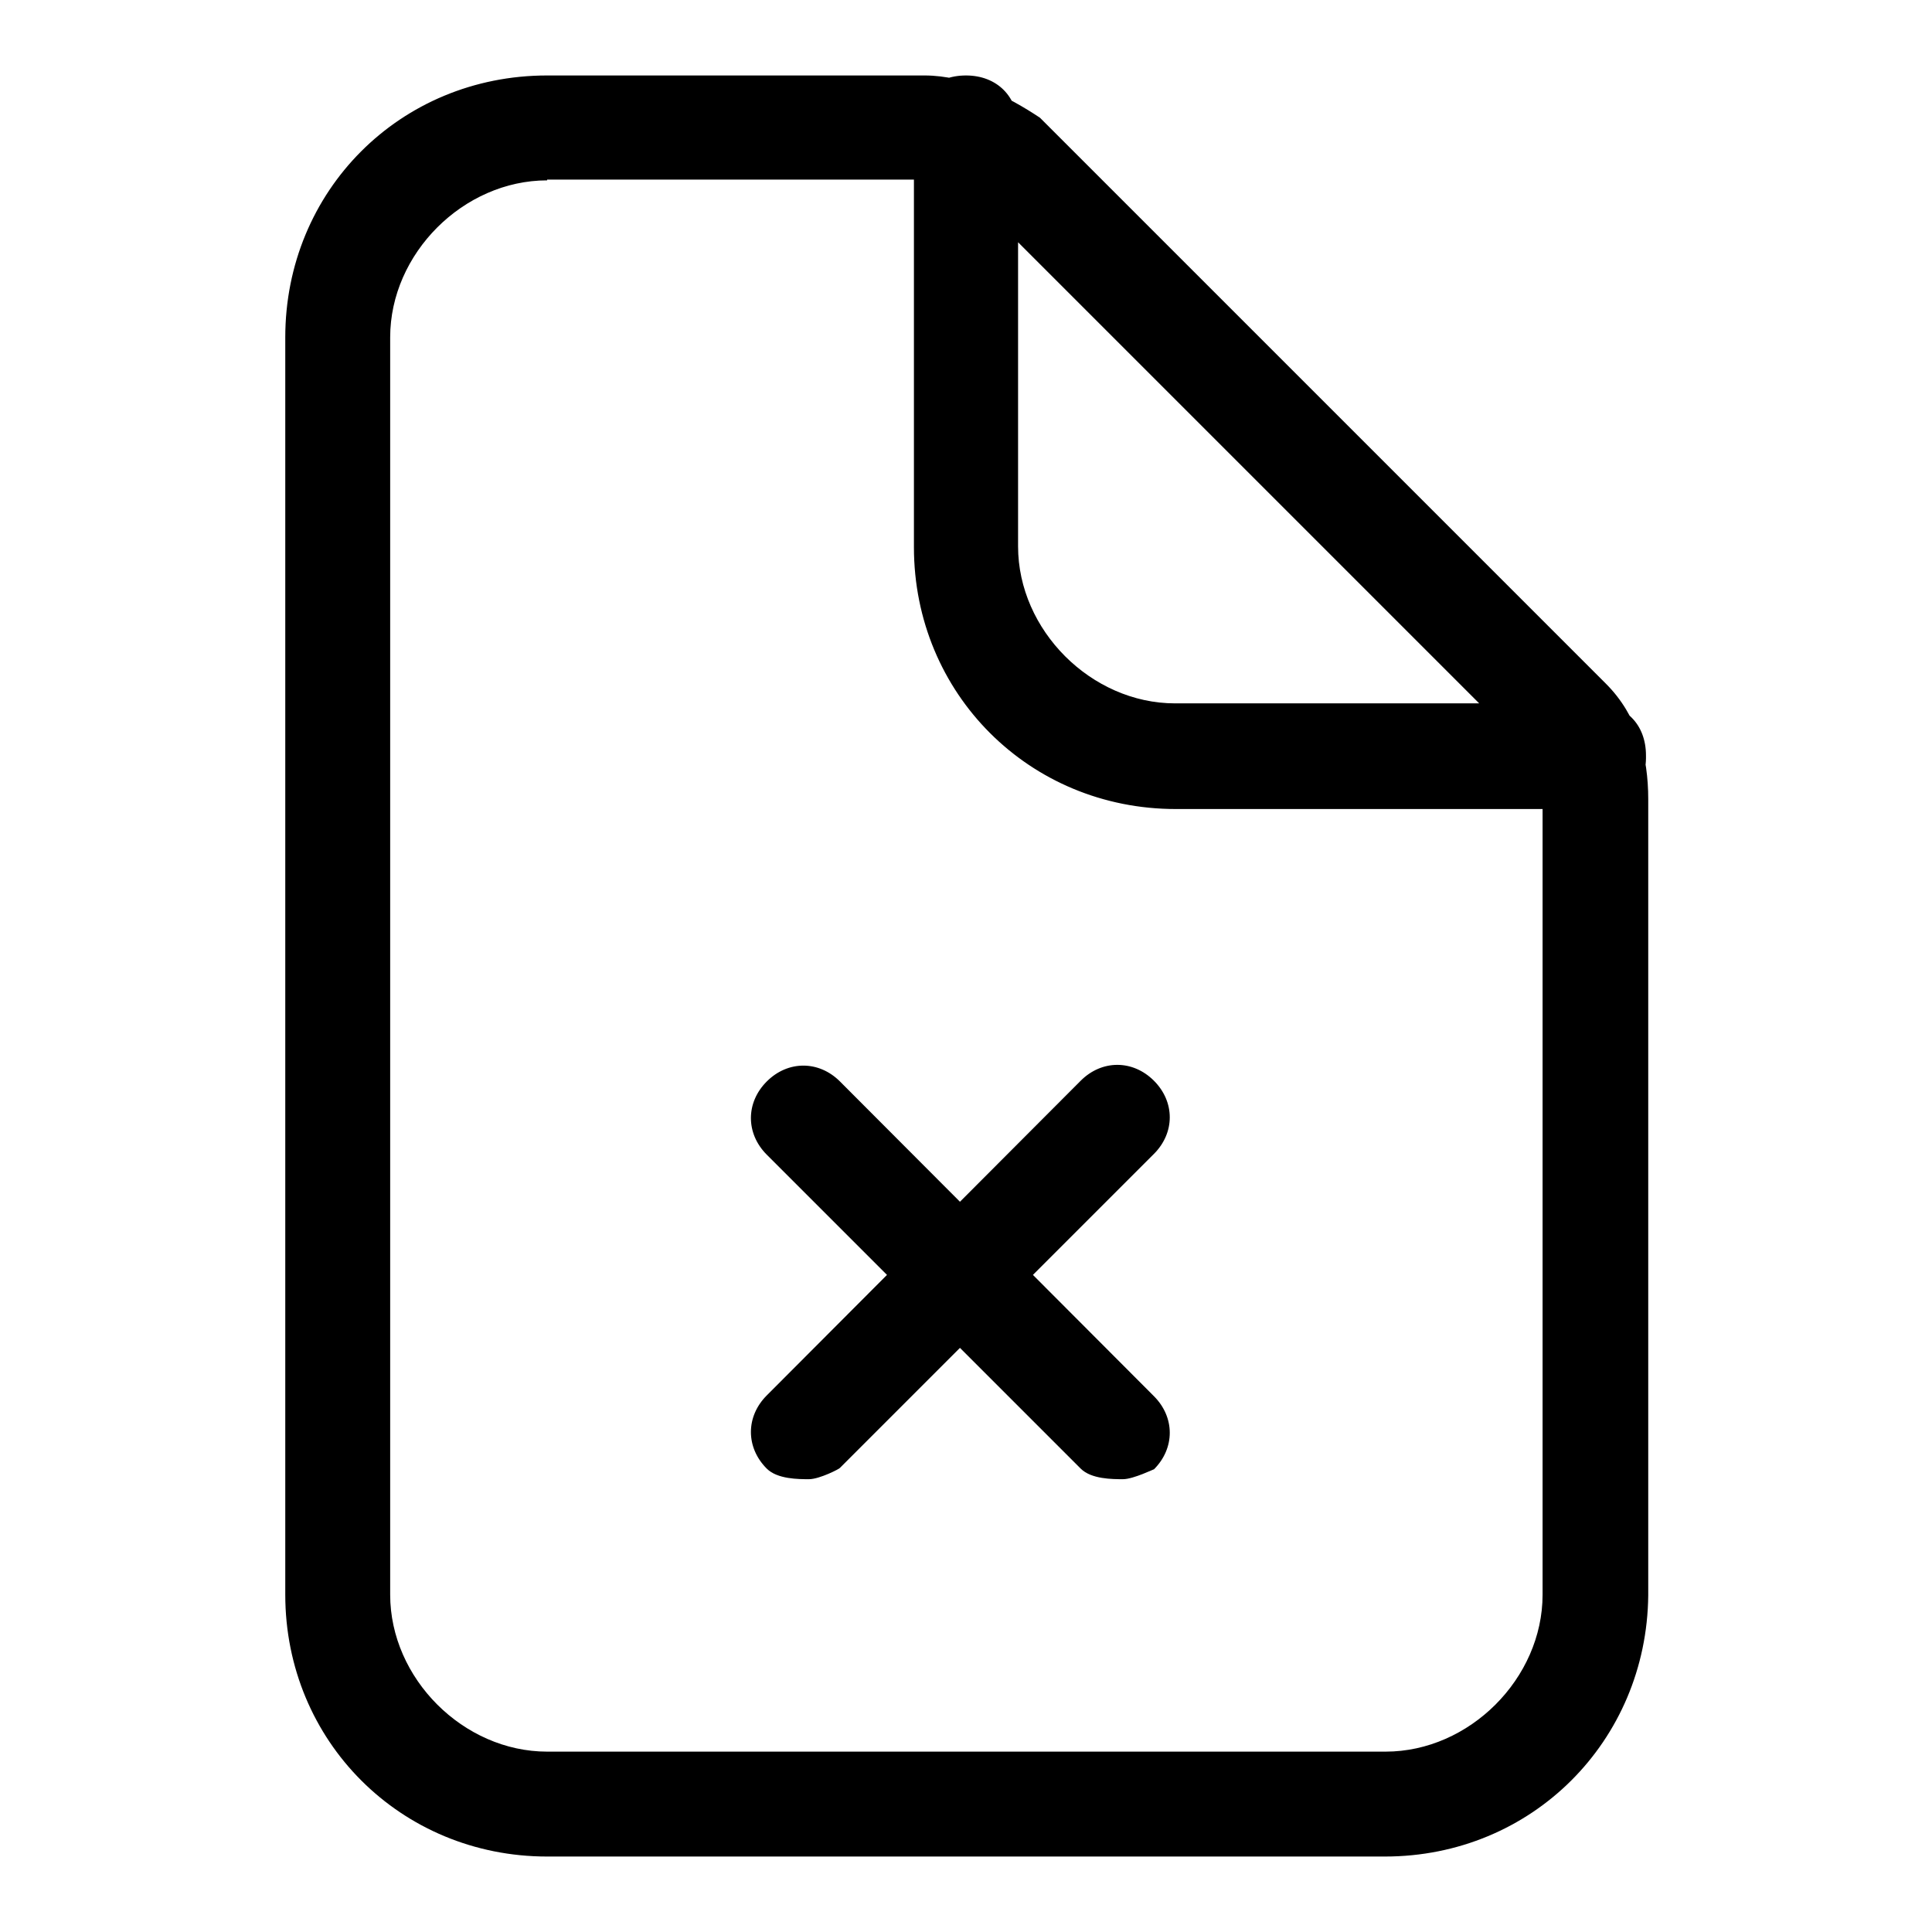 <?xml version="1.0" encoding="utf-8"?>
<!-- Svg Vector Icons : http://www.onlinewebfonts.com/icon -->
<!DOCTYPE svg PUBLIC "-//W3C//DTD SVG 1.1//EN" "http://www.w3.org/Graphics/SVG/1.1/DTD/svg11.dtd">
<svg version="1.1" xmlns="http://www.w3.org/2000/svg" xmlns:xlink="http://www.w3.org/1999/xlink" x="0px" y="0px" viewBox="0 0 256 256" enable-background="new 0 0 256 256" xml:space="preserve">
<g> <path fill="#000000" d="M183.5,246H72.5c-19.4,0-34.7-15.3-34.7-34.7V44.7C37.8,25.3,53,10,72.5,10h50c5.6,0,11.1,2.8,15.3,5.6 l75,75c4.2,4.2,5.6,9.7,5.6,15.3v105.5C218.2,230.7,203,246,183.5,246z M72.5,23.9c-11.1,0-20.8,9.7-20.8,20.8v166.6 c0,11.1,9.7,20.8,20.8,20.8h111.1c11.1,0,20.8-9.7,20.8-20.8V105.8c0-1.4-1.4-4.2-1.4-5.6l-75-75c-1.4-1.4-2.8-1.4-5.6-1.4H72.5z  M211.3,107.2h-55.5c-19.4,0-34.7-15.3-34.7-34.7V16.9c0-4.2,2.8-6.9,6.9-6.9s6.9,2.8,6.9,6.9v55.5c0,11.1,9.7,20.8,20.8,20.8h55.5 c4.2,0,6.9,2.8,6.9,6.9C218.2,104.4,215.5,107.2,211.3,107.2z M148.8,196c-1.4,0-4.2,0-5.6-1.4L101.6,153c-2.8-2.8-2.8-6.9,0-9.7 c2.8-2.8,6.9-2.8,9.7,0l41.6,41.7c2.8,2.8,2.8,6.9,0,9.7C153,194.6,150.2,196,148.8,196z M107.2,196c-1.4,0-4.2,0-5.6-1.4 c-2.8-2.8-2.8-6.9,0-9.7l41.6-41.7c2.8-2.8,6.9-2.8,9.7,0c2.8,2.8,2.8,6.9,0,9.7l-41.6,41.6C111.3,194.6,108.6,196,107.2,196z"/></g>
</svg>